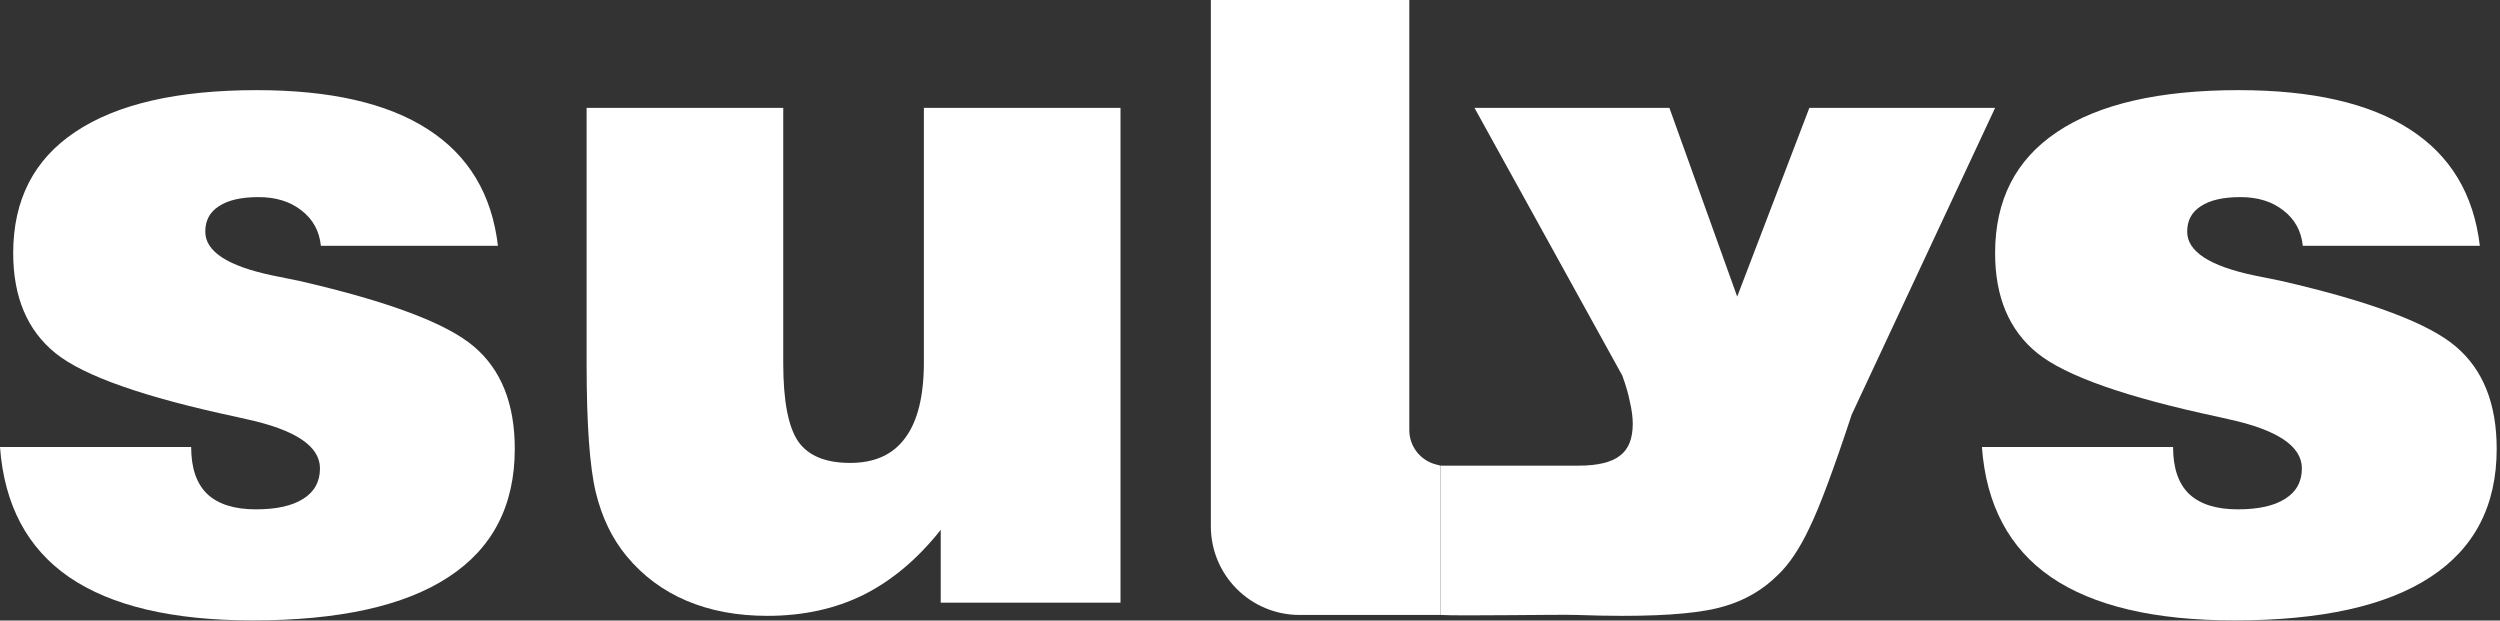 <svg width="564" height="140" viewBox="0 0 564 140" fill="none" xmlns="http://www.w3.org/2000/svg">
<rect x="0" y="0" width="564" height="140" fill="#333333" stroke="none"/>
<path d="M0 100.84H43.127C43.127 105.563 44.325 109.089 46.721 111.416C49.185 113.744 52.847 114.908 57.708 114.908C62.363 114.908 65.922 114.12 68.387 112.546C70.919 110.971 72.186 108.678 72.186 105.666C72.186 100.669 66.675 96.972 55.654 94.576C54.696 94.371 53.943 94.2 53.395 94.063C32.516 89.613 18.894 84.822 12.527 79.687C6.161 74.553 2.978 67.023 2.978 57.097C2.978 45.117 7.633 36.013 16.943 29.784C26.321 23.486 39.978 20.337 57.913 20.337C74.548 20.337 87.417 23.28 96.522 29.168C105.695 35.055 110.966 43.817 112.335 55.454H72.391C72.049 52.1 70.577 49.43 67.976 47.445C65.443 45.46 62.226 44.467 58.324 44.467C54.422 44.467 51.444 45.152 49.39 46.521C47.337 47.822 46.31 49.738 46.31 52.271C46.31 56.721 51.341 60.007 61.404 62.129C64.074 62.676 66.093 63.087 67.463 63.361C87.725 68.016 100.903 72.979 106.995 78.25C113.088 83.452 116.134 91.119 116.134 101.251C116.134 114.052 111.137 123.704 101.142 130.207C91.216 136.71 76.499 139.962 56.989 139.962C38.917 139.962 25.123 136.71 15.608 130.207C6.161 123.704 0.958 113.915 0 100.84Z" fill="white"/>
<path d="M252.787 24.341V135.957H212.228V119.528C207.025 126.1 201.206 130.994 194.771 134.212C188.405 137.361 181.183 138.935 173.105 138.935C166.328 138.935 160.27 137.806 154.931 135.547C149.591 133.288 145.073 129.933 141.376 125.484C138.091 121.513 135.763 116.687 134.394 111.006C133.025 105.255 132.34 95.637 132.34 82.152V24.341H176.699V81.946C176.699 90.435 177.829 96.322 180.088 99.608C182.347 102.825 186.249 104.434 191.794 104.434C197.339 104.434 201.48 102.551 204.218 98.786C207.025 95.021 208.428 89.34 208.428 81.741V24.341H252.787Z" fill="white"/>
<path d="M293.168 138.73C282.122 138.73 273.168 129.776 273.168 118.73V0H317.938V97.031C317.938 100.683 320.41 103.871 323.947 104.779L325 105.05V138.73H293.168Z" fill="white"/>
<path d="M325 138.73V105.05H356.129C360.442 105.05 363.557 104.297 365.473 102.791C367.39 101.353 368.349 98.957 368.349 95.603C368.349 94.166 368.143 92.557 367.732 90.777C367.39 88.997 366.808 86.978 365.987 84.719L332.647 24.341H376.618L391.912 66.912L408.189 24.341H450.096L417.739 93.549C413.632 106.008 410.448 114.531 408.189 119.118C405.999 123.772 403.637 127.298 401.104 129.694C397.75 133.048 393.711 135.41 388.988 136.779C384.264 138.216 376.597 138.935 365.987 138.935C362.906 138.935 359.449 138.867 355.616 138.73C351.782 138.593 329.244 139.004 325 138.73Z" fill="white"/>
<path d="M447.118 100.84H490.245C490.245 105.563 491.443 109.089 493.839 111.416C496.303 113.744 499.966 114.908 504.826 114.908C509.481 114.908 513.041 114.12 515.505 112.546C518.038 110.971 519.304 108.678 519.304 105.666C519.304 100.669 513.794 96.972 502.772 94.576C501.814 94.371 501.061 94.2 500.513 94.063C479.635 89.613 466.012 84.822 459.646 79.687C453.279 74.553 450.096 67.023 450.096 57.097C450.096 45.117 454.751 36.013 464.061 29.784C473.439 23.486 487.096 20.337 505.031 20.337C521.666 20.337 534.536 23.28 543.64 29.168C552.813 35.055 558.084 43.817 559.453 55.454H519.51C519.167 52.1 517.696 49.43 515.094 47.445C512.562 45.46 509.344 44.467 505.442 44.467C501.54 44.467 498.563 45.152 496.509 46.521C494.455 47.822 493.428 49.738 493.428 52.271C493.428 56.721 498.46 60.007 508.523 62.129C511.192 62.676 513.212 63.087 514.581 63.361C534.844 68.016 548.021 72.979 554.114 78.25C560.206 83.452 563.253 91.119 563.253 101.251C563.253 114.052 558.255 123.704 548.261 130.207C538.335 136.71 523.617 139.962 504.107 139.962C486.035 139.962 472.241 136.71 462.726 130.207C453.279 123.704 448.077 113.915 447.118 100.84Z" fill="white"/>
</svg>
